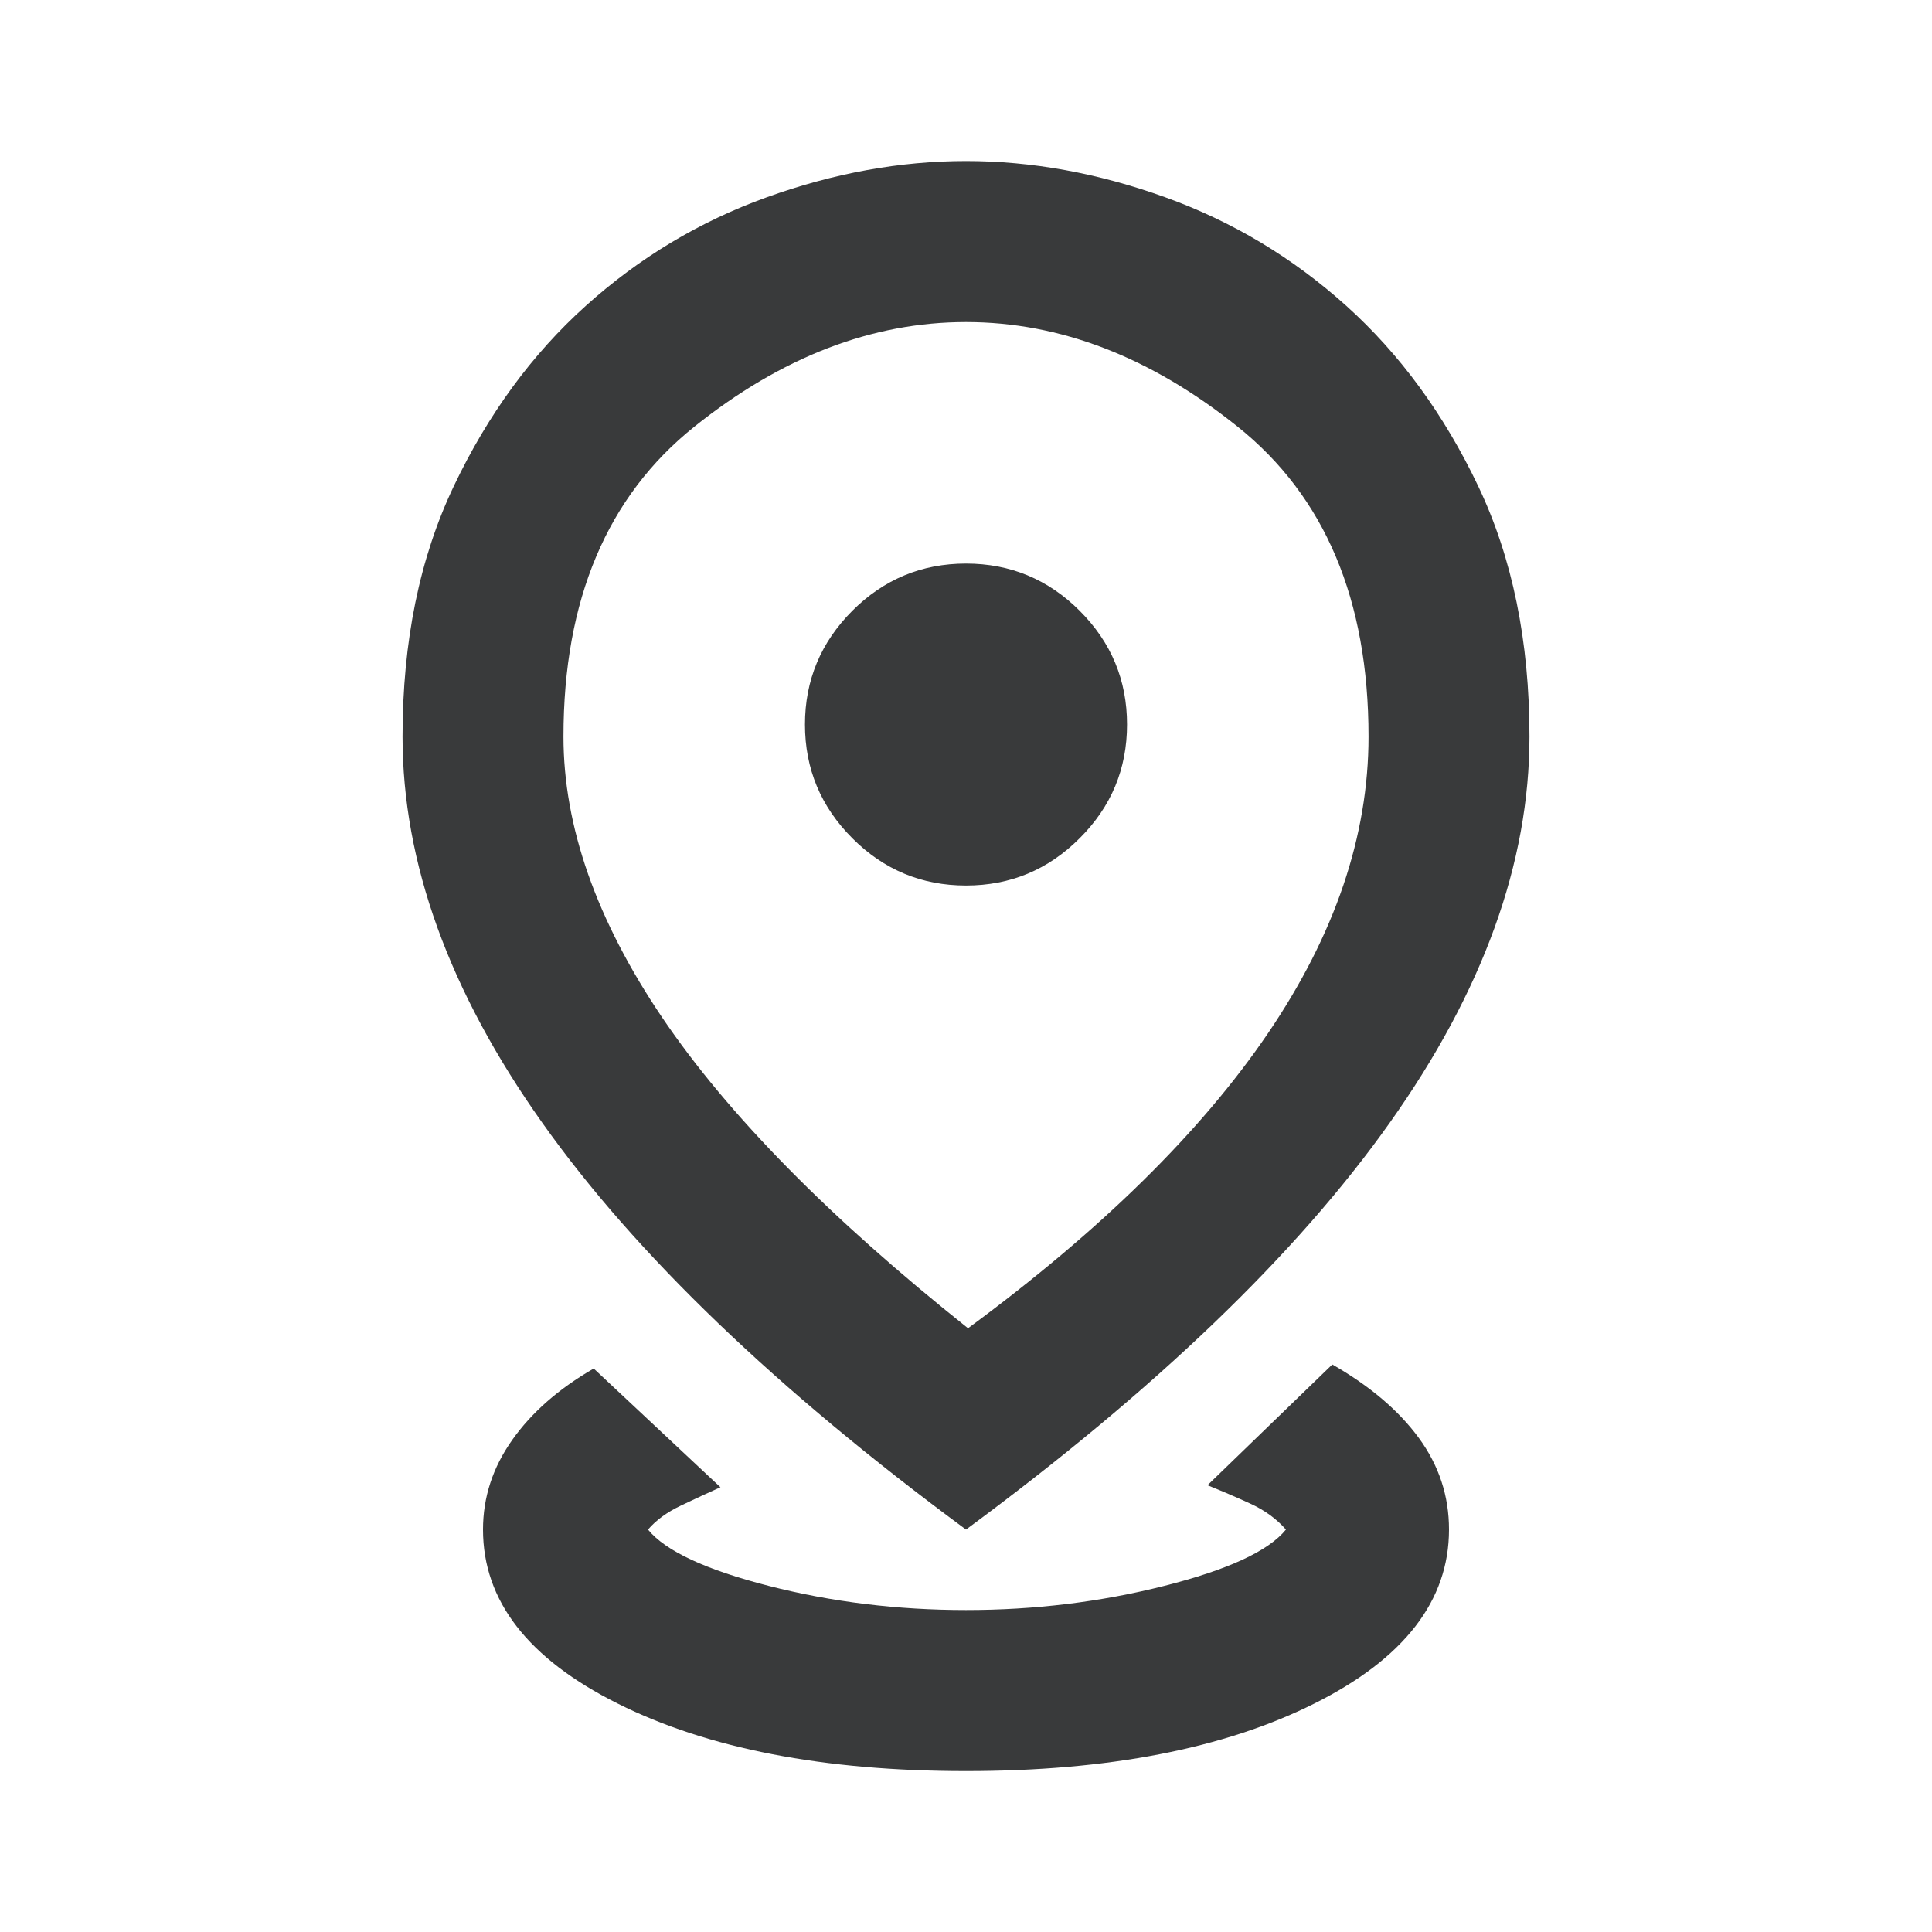 <svg width="20" height="20" viewBox="0 0 20 20" fill="none" xmlns="http://www.w3.org/2000/svg">
<g clip-path="url(#clip0_477_10378)">
<path d="M10 18.334C8.528 18.334 7.326 18.101 6.396 17.636C5.465 17.171 5 16.57 5 15.834C5 15.5 5.101 15.191 5.302 14.907C5.503 14.622 5.785 14.375 6.146 14.167L7.458 15.396C7.333 15.452 7.198 15.514 7.052 15.584C6.906 15.653 6.792 15.736 6.708 15.834C6.889 16.056 7.306 16.25 7.958 16.417C8.611 16.584 9.292 16.667 10 16.667C10.708 16.667 11.392 16.584 12.052 16.417C12.712 16.25 13.132 16.056 13.312 15.834C13.215 15.723 13.09 15.632 12.938 15.563C12.785 15.493 12.639 15.431 12.5 15.375L13.792 14.125C14.181 14.348 14.479 14.601 14.688 14.886C14.896 15.171 15 15.486 15 15.834C15 16.57 14.535 17.171 13.604 17.636C12.674 18.101 11.472 18.334 10 18.334ZM10.021 13.75C11.396 12.736 12.431 11.719 13.125 10.698C13.819 9.677 14.167 8.653 14.167 7.625C14.167 6.209 13.715 5.139 12.812 4.417C11.91 3.695 10.972 3.334 10 3.334C9.028 3.334 8.09 3.695 7.188 4.417C6.285 5.139 5.833 6.209 5.833 7.625C5.833 8.556 6.174 9.525 6.854 10.532C7.535 11.539 8.59 12.611 10.021 13.75ZM10 15.834C8.042 14.389 6.58 12.986 5.615 11.625C4.649 10.264 4.167 8.931 4.167 7.625C4.167 6.639 4.344 5.775 4.698 5.032C5.052 4.289 5.507 3.667 6.063 3.167C6.618 2.667 7.243 2.292 7.938 2.042C8.632 1.792 9.319 1.667 10 1.667C10.681 1.667 11.368 1.792 12.062 2.042C12.757 2.292 13.382 2.667 13.938 3.167C14.493 3.667 14.948 4.289 15.302 5.032C15.656 5.775 15.833 6.639 15.833 7.625C15.833 8.931 15.351 10.264 14.385 11.625C13.42 12.986 11.958 14.389 10 15.834ZM10 9.167C10.458 9.167 10.851 9.004 11.177 8.677C11.504 8.351 11.667 7.959 11.667 7.5C11.667 7.042 11.504 6.65 11.177 6.323C10.851 5.997 10.458 5.834 10 5.834C9.542 5.834 9.149 5.997 8.823 6.323C8.497 6.65 8.333 7.042 8.333 7.5C8.333 7.959 8.497 8.351 8.823 8.677C9.149 9.004 9.542 9.167 10 9.167Z" fill="#393A3B"/>
</g>
<defs>
<clipPath id="clip0_477_10378">
<rect width="20" height="20" fill="white"/>
</clipPath>
</defs>
</svg>
